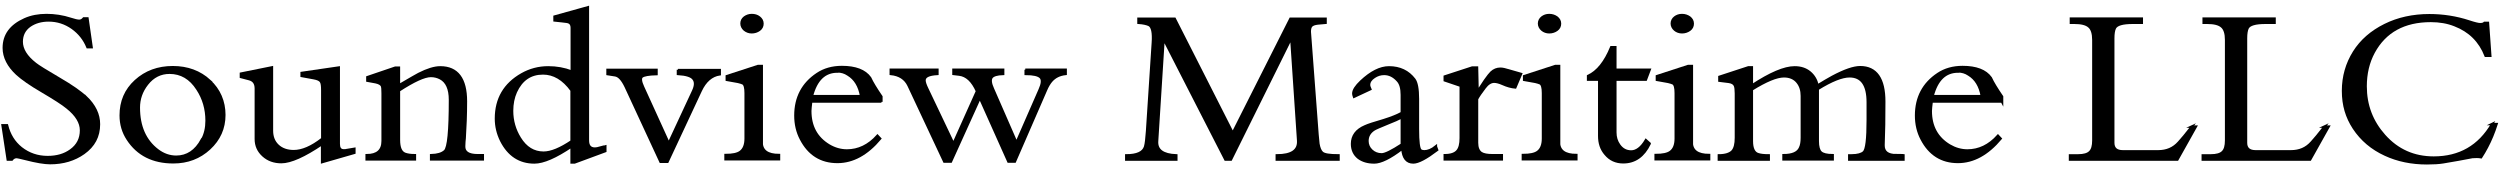 <svg xmlns="http://www.w3.org/2000/svg" width="264" height="18" viewBox="0 0 264 18" fill="none"><g clip-path="url(#clip0_2115_13852)"><path d="M9.067 10.257C8.517 9.738 7.587 9.077 6.26 8.308C4.856 7.486 4.021 6.968 3.737 6.735C2.769 5.984 2.295 5.198 2.295 4.411C2.295 3.696 2.58 3.124 3.168 2.713C3.699 2.356 4.344 2.159 5.14 2.159C6.051 2.159 6.886 2.427 7.644 2.963C8.365 3.482 8.896 4.143 9.238 4.983H9.674L9.238 1.944H8.839C8.706 2.105 8.555 2.195 8.365 2.195C8.175 2.195 7.872 2.123 7.493 1.998C6.62 1.712 5.747 1.587 4.913 1.587C4.078 1.587 3.301 1.73 2.618 2.034C1.138 2.695 0.398 3.696 0.398 5.055C0.398 6.038 0.873 6.968 1.802 7.826C2.352 8.326 3.225 8.934 4.42 9.631C5.728 10.4 6.62 10.972 7.094 11.365C8.081 12.152 8.555 12.956 8.555 13.76C8.555 14.654 8.194 15.351 7.474 15.87C6.81 16.352 6.013 16.585 5.027 16.585C3.964 16.585 3.035 16.263 2.238 15.637C1.48 15.03 0.986 14.225 0.74 13.224H0.266L0.816 16.853H1.252C1.385 16.674 1.555 16.585 1.764 16.585C1.84 16.585 2.143 16.656 2.656 16.781C3.832 17.085 4.704 17.228 5.292 17.228C6.677 17.228 7.853 16.871 8.839 16.174C9.92 15.405 10.452 14.404 10.452 13.117C10.452 12.08 9.996 11.133 9.067 10.239V10.257Z" fill="black" stroke="black" stroke-width="0.25" stroke-miterlimit="10"></path><path d="M22.135 8.523C21.092 7.575 19.802 7.093 18.247 7.093C16.692 7.093 15.383 7.575 14.32 8.541C13.258 9.506 12.746 10.722 12.746 12.187C12.746 13.117 12.993 13.957 13.486 14.708C14.548 16.335 16.16 17.139 18.304 17.139C19.802 17.139 21.073 16.656 22.116 15.691C23.16 14.726 23.691 13.546 23.691 12.134C23.691 10.722 23.16 9.47 22.116 8.523H22.135ZM21.32 14.744C20.675 15.941 19.764 16.549 18.607 16.549C17.905 16.549 17.242 16.317 16.635 15.852C15.326 14.851 14.662 13.349 14.662 11.365C14.662 10.453 14.946 9.631 15.534 8.88C16.16 8.076 16.957 7.683 17.905 7.683C19.119 7.683 20.106 8.255 20.846 9.417C21.491 10.4 21.813 11.508 21.813 12.742C21.813 13.51 21.661 14.172 21.339 14.761L21.32 14.744Z" fill="black" stroke="black" stroke-width="0.25" stroke-miterlimit="10"></path><path d="M36.932 15.817C36.61 15.87 36.363 15.888 36.212 15.87C35.908 15.835 35.775 15.602 35.775 15.191V7.129L31.849 7.701V8.023L33.12 8.255C33.537 8.327 33.803 8.452 33.897 8.631C33.992 8.774 34.03 9.078 34.03 9.507V14.655C32.911 15.531 31.906 15.96 31.014 15.96C30.331 15.96 29.762 15.763 29.345 15.37C28.928 14.977 28.719 14.458 28.719 13.797V7.111L25.438 7.773V8.13L26.329 8.363C26.784 8.488 27.012 8.81 27.012 9.346V14.673C27.012 15.388 27.277 15.96 27.79 16.425C28.302 16.89 28.947 17.122 29.705 17.122C30.692 17.122 32.133 16.478 34.011 15.209V17.122L37.425 16.139V15.71L36.894 15.799L36.932 15.817Z" fill="black" stroke="black" stroke-width="0.25" stroke-miterlimit="10"></path><path d="M50.437 16.389C49.47 16.389 48.996 16.067 49.015 15.441C49.015 15.102 49.053 14.816 49.072 14.601C49.147 13.421 49.204 12.134 49.204 10.704C49.204 8.309 48.294 7.111 46.492 7.111C45.885 7.111 45.126 7.344 44.216 7.808C44.045 7.898 43.343 8.291 42.129 9.006V7.147H41.731L38.791 8.148V8.524L39.663 8.684C40.024 8.756 40.251 8.899 40.327 9.06C40.384 9.185 40.403 9.435 40.403 9.846V14.887C40.403 15.888 39.834 16.389 38.715 16.389V16.836H43.817V16.389C43.362 16.389 43.021 16.335 42.774 16.246C42.338 16.085 42.129 15.602 42.129 14.762V9.56C43.703 8.541 44.823 8.023 45.505 8.023C45.866 8.023 46.207 8.112 46.511 8.273C47.175 8.631 47.516 9.382 47.516 10.543C47.516 13.815 47.345 15.602 46.985 15.942C46.681 16.228 46.188 16.371 45.524 16.389V16.836H50.987V16.389H50.437Z" fill="black" stroke="black" stroke-width="0.25" stroke-miterlimit="10"></path><path d="M63.335 15.602C63.145 15.655 62.974 15.691 62.823 15.691C62.329 15.691 62.083 15.405 62.083 14.815V0.765L58.555 1.748V2.159L59.389 2.248C59.769 2.284 59.996 2.32 60.091 2.373C60.281 2.463 60.376 2.659 60.376 2.928V7.558C59.579 7.254 58.763 7.111 57.891 7.111C56.886 7.111 55.956 7.361 55.102 7.844C53.282 8.88 52.371 10.435 52.371 12.527C52.371 13.349 52.561 14.118 52.921 14.851C53.699 16.388 54.875 17.157 56.43 17.157C57.379 17.157 58.688 16.585 60.357 15.459V17.157H60.679L63.923 15.959V15.459L63.316 15.62L63.335 15.602ZM60.376 14.905C59.181 15.709 58.194 16.12 57.398 16.12C56.354 16.12 55.52 15.602 54.894 14.583C54.363 13.725 54.078 12.759 54.078 11.705C54.078 10.972 54.211 10.293 54.477 9.703C55.065 8.416 56.013 7.754 57.341 7.754C58.479 7.754 59.484 8.344 60.357 9.542V14.905H60.376Z" fill="black" stroke="black" stroke-width="0.25" stroke-miterlimit="10"></path><path d="M71.588 7.361V7.808C72.479 7.862 73.029 8.041 73.238 8.345C73.466 8.648 73.447 9.06 73.2 9.596L70.621 15.137L67.908 9.185C67.642 8.613 67.605 8.237 67.794 8.094C68.003 7.933 68.515 7.844 69.331 7.826V7.379H64.152V7.826L64.949 7.951C65.347 8.005 65.708 8.398 66.068 9.149L69.748 17.086H70.488L73.997 9.578C74.471 8.559 75.154 7.969 76.007 7.844V7.397H71.588V7.361Z" fill="black" stroke="black" stroke-width="0.25" stroke-miterlimit="10"></path><path d="M80.445 15.012V6.968H80.046L76.746 8.04V8.434L77.941 8.648C78.169 8.702 78.339 8.755 78.453 8.809C78.643 8.916 78.738 9.256 78.738 9.828V14.636C78.738 15.298 78.548 15.763 78.188 16.031C77.884 16.263 77.353 16.37 76.613 16.37V16.817H82.266V16.37C81.052 16.37 80.426 15.924 80.426 14.994L80.445 15.012Z" fill="black" stroke="black" stroke-width="0.25" stroke-miterlimit="10"></path><path d="M79.382 3.41C79.686 3.41 79.951 3.321 80.179 3.16C80.406 2.999 80.52 2.767 80.52 2.499C80.52 2.23 80.406 2.016 80.179 1.837C79.951 1.658 79.686 1.587 79.382 1.587C79.097 1.587 78.851 1.676 78.623 1.837C78.396 2.016 78.301 2.23 78.301 2.481C78.301 2.731 78.415 2.963 78.623 3.142C78.851 3.321 79.097 3.41 79.382 3.41Z" fill="black" stroke="black" stroke-width="0.25" stroke-miterlimit="10"></path><path d="M93.078 10.758V10.204C92.509 9.363 92.111 8.72 91.883 8.219C91.333 7.451 90.328 7.075 88.905 7.075C87.9 7.075 87.027 7.325 86.306 7.808C84.77 8.827 83.992 10.293 83.992 12.206C83.992 13.099 84.182 13.94 84.58 14.69C85.415 16.299 86.705 17.104 88.431 17.104C90.062 17.104 91.561 16.281 92.945 14.637L92.661 14.333C91.731 15.37 90.65 15.888 89.436 15.888C88.772 15.888 88.146 15.709 87.539 15.352C86.23 14.565 85.567 13.35 85.567 11.723C85.567 11.544 85.605 11.204 85.661 10.722H93.078V10.758ZM88.431 7.54C88.829 7.54 89.209 7.647 89.55 7.88C90.29 8.327 90.745 9.077 90.935 10.15H85.737C86.192 8.416 87.084 7.558 88.431 7.558V7.54Z" fill="black" stroke="black" stroke-width="0.25" stroke-miterlimit="10"></path><path d="M108.308 7.361V7.808C109.142 7.808 109.654 7.933 109.882 8.166C110.11 8.398 110.072 8.845 109.787 9.471L107.34 15.066L104.855 9.381C104.59 8.809 104.552 8.398 104.723 8.166C104.893 7.951 105.292 7.826 105.937 7.808V7.361H100.682V7.808L101.289 7.88C102.067 7.969 102.693 8.559 103.167 9.632L100.682 15.173L97.932 9.399C97.742 9.006 97.629 8.702 97.629 8.488C97.629 8.076 98.065 7.862 98.994 7.808V7.361H94.062V7.808C94.973 7.898 95.599 8.309 95.94 9.024L99.715 17.068H100.417L103.471 10.329L106.487 17.068H107.17L110.451 9.524C110.622 9.113 110.811 8.809 111.001 8.577C111.381 8.13 111.874 7.88 112.538 7.808V7.361H108.27H108.308Z" fill="black" stroke="black" stroke-width="0.25" stroke-miterlimit="10"></path><path d="M139.605 16.102C139.434 15.942 139.302 15.638 139.226 15.191C139.207 15.012 139.169 14.672 139.131 14.208L138.315 3.357C138.315 3.089 138.353 2.892 138.467 2.749C138.581 2.606 138.827 2.517 139.169 2.481L139.984 2.409V1.98H136.267L130.178 14.047L124.051 1.98H120.22V2.409C120.751 2.445 121.111 2.535 121.339 2.642C121.68 2.821 121.813 3.446 121.737 4.519L121.13 13.832C121.073 14.619 121.016 15.173 120.921 15.495C120.732 16.102 120.068 16.406 118.93 16.406V16.853H124.222V16.406C122.799 16.353 122.116 15.852 122.192 14.887L122.875 4.108L129.4 16.853H129.988L136.305 4.108H136.362L137.082 14.833C137.158 15.888 136.399 16.406 134.825 16.406V16.853H141.35V16.406C140.402 16.406 139.833 16.317 139.624 16.12L139.605 16.102Z" fill="black" stroke="black" stroke-width="0.25" stroke-miterlimit="10"></path><path d="M151.632 15.459C151.195 15.817 150.778 15.978 150.399 15.978C150.247 15.978 150.114 15.942 150.019 15.87C149.83 15.727 149.735 14.977 149.735 13.636V10.436C149.735 9.399 149.602 8.702 149.355 8.381C148.711 7.54 147.819 7.111 146.681 7.111C145.751 7.111 144.765 7.612 143.722 8.595C143.191 9.096 142.906 9.525 142.906 9.882C142.906 9.954 142.925 10.061 142.982 10.222L144.708 9.417C144.632 9.239 144.575 9.096 144.575 8.97C144.575 8.649 144.765 8.363 145.126 8.13C145.448 7.916 145.789 7.808 146.169 7.808C146.7 7.808 147.174 8.041 147.591 8.506C147.895 8.827 148.028 9.328 148.028 10.025V11.92C147.553 12.188 146.909 12.438 146.112 12.689C145.126 12.975 144.462 13.189 144.158 13.332C143.229 13.725 142.773 14.351 142.773 15.191C142.773 15.817 143.001 16.317 143.456 16.675C143.893 16.997 144.443 17.158 145.126 17.158C145.808 17.158 146.814 16.675 148.085 15.692C148.16 16.675 148.54 17.158 149.242 17.158C149.773 17.158 150.607 16.711 151.764 15.835L151.632 15.477V15.459ZM148.047 15.245C146.984 15.942 146.264 16.299 145.903 16.299C145.486 16.299 145.126 16.157 144.841 15.888C144.556 15.62 144.405 15.281 144.405 14.887C144.405 14.387 144.632 13.976 145.107 13.672C145.277 13.565 145.751 13.368 146.529 13.046C147.212 12.778 147.705 12.563 148.028 12.385V15.245H148.047Z" fill="black" stroke="black" stroke-width="0.25" stroke-miterlimit="10"></path><path d="M159.315 7.451C158.936 7.308 158.651 7.254 158.443 7.254C158.082 7.254 157.76 7.379 157.475 7.647C157.342 7.772 157.115 8.058 156.811 8.487L156.034 9.667L155.977 7.129H155.465L152.562 8.076V8.487L154.251 9.06V14.583C154.251 15.209 154.137 15.656 153.909 15.924C153.663 16.228 153.207 16.389 152.562 16.389V16.835H158.594V16.389H157.627C157.058 16.389 156.66 16.317 156.413 16.156C156.129 15.96 155.977 15.602 155.977 15.084V10.454C156.129 10.168 156.394 9.775 156.792 9.256C157.096 8.845 157.437 8.63 157.779 8.63C158.006 8.63 158.31 8.702 158.67 8.863C159.144 9.077 159.6 9.203 160.017 9.238L160.624 7.808L159.315 7.433V7.451Z" fill="black" stroke="black" stroke-width="0.25" stroke-miterlimit="10"></path><path d="M163.601 3.41C163.904 3.41 164.17 3.321 164.397 3.16C164.625 2.999 164.739 2.767 164.739 2.499C164.739 2.23 164.625 2.016 164.397 1.837C164.17 1.676 163.904 1.587 163.601 1.587C163.297 1.587 163.051 1.676 162.842 1.837C162.633 1.998 162.52 2.23 162.52 2.481C162.52 2.731 162.633 2.963 162.842 3.142C163.051 3.321 163.316 3.41 163.601 3.41Z" fill="black" stroke="black" stroke-width="0.25" stroke-miterlimit="10"></path><path d="M164.644 15.012V6.968H164.246L160.945 8.04V8.434L162.14 8.648C162.368 8.702 162.539 8.755 162.652 8.809C162.842 8.916 162.937 9.256 162.937 9.828V14.636C162.937 15.298 162.747 15.763 162.387 16.031C162.083 16.263 161.552 16.37 160.812 16.37V16.817H166.465V16.37C165.251 16.37 164.625 15.924 164.625 14.994L164.644 15.012Z" fill="black" stroke="black" stroke-width="0.25" stroke-miterlimit="10"></path><path d="M174.205 15.173C173.579 16.478 172.65 17.139 171.417 17.139C170.639 17.139 170.013 16.853 169.539 16.281C169.084 15.763 168.875 15.119 168.875 14.35V8.416H167.699V8.022C168.686 7.575 169.501 6.556 170.146 4.983H170.582V7.361H174.205L173.807 8.416H170.582V13.993C170.582 14.493 170.715 14.94 171 15.334C171.322 15.78 171.739 15.995 172.252 15.995C172.802 15.995 173.333 15.602 173.807 14.797L174.205 15.155V15.173Z" fill="black" stroke="black" stroke-width="0.25" stroke-miterlimit="10"></path><path d="M178.664 15.012V6.968H178.265L174.965 8.04V8.434L176.16 8.648C176.387 8.702 176.558 8.755 176.672 8.809C176.862 8.916 176.956 9.256 176.956 9.828V14.636C176.956 15.298 176.767 15.763 176.406 16.031C176.103 16.263 175.572 16.37 174.832 16.37V16.817H180.485V16.37C179.271 16.37 178.645 15.924 178.645 14.994L178.664 15.012Z" fill="black" stroke="black" stroke-width="0.25" stroke-miterlimit="10"></path><path d="M177.62 3.41C177.924 3.41 178.189 3.321 178.417 3.16C178.645 2.999 178.758 2.767 178.758 2.499C178.758 2.23 178.645 2.016 178.417 1.837C178.189 1.676 177.924 1.587 177.62 1.587C177.317 1.587 177.07 1.676 176.862 1.837C176.653 1.998 176.539 2.23 176.539 2.481C176.539 2.731 176.653 2.963 176.862 3.142C177.07 3.321 177.336 3.41 177.62 3.41Z" fill="black" stroke="black" stroke-width="0.25" stroke-miterlimit="10"></path><path d="M200.248 16.388C199.338 16.388 198.883 16.031 198.902 15.316C198.959 13.993 198.978 12.456 198.978 10.722C198.978 8.308 198.124 7.093 196.436 7.093C195.753 7.093 194.767 7.432 193.496 8.112C193.078 8.344 192.547 8.648 191.94 9.023C191.808 8.451 191.542 7.987 191.106 7.629C190.669 7.272 190.138 7.111 189.512 7.111C188.431 7.111 186.933 7.754 184.998 9.023V7.111H184.619L181.565 8.112V8.523L182.57 8.648C182.911 8.702 183.12 8.827 183.215 9.059C183.272 9.202 183.31 9.47 183.31 9.864V14.547C183.31 15.208 183.196 15.673 182.949 15.959C182.684 16.245 182.191 16.406 181.508 16.406V16.853H186.781V16.406C186.307 16.406 185.927 16.37 185.662 16.281C185.226 16.156 184.998 15.691 184.998 14.905V9.452C186.496 8.523 187.616 8.058 188.393 8.058C189 8.058 189.493 8.273 189.816 8.684C190.119 9.059 190.271 9.542 190.271 10.132V14.547C190.271 14.994 190.214 15.351 190.081 15.62C189.854 16.138 189.266 16.388 188.336 16.388V16.835H193.534V16.388C192.908 16.388 192.49 16.281 192.282 16.084C192.073 15.888 191.959 15.495 191.959 14.905V9.399C193.401 8.505 194.52 8.058 195.317 8.058C196.588 8.058 197.232 8.97 197.232 10.793V12.67C197.232 14.672 197.1 15.798 196.815 16.067C196.588 16.281 196.151 16.406 195.525 16.406H195.279V16.853H201.007V16.406H200.192L200.248 16.388Z" fill="black" stroke="black" stroke-width="0.25" stroke-miterlimit="10"></path><path d="M211.422 10.758V10.204C210.853 9.363 210.454 8.72 210.227 8.219C209.677 7.451 208.671 7.075 207.249 7.075C206.243 7.075 205.371 7.325 204.65 7.808C203.114 8.827 202.336 10.293 202.336 12.206C202.336 13.099 202.526 13.94 202.924 14.69C203.759 16.299 205.048 17.104 206.756 17.104C208.387 17.104 209.885 16.281 211.27 14.637L210.985 14.333C210.056 15.37 208.975 15.888 207.761 15.888C207.097 15.888 206.471 15.709 205.864 15.352C204.555 14.565 203.891 13.35 203.891 11.723C203.891 11.544 203.929 11.204 203.986 10.722H211.403L211.422 10.758ZM206.775 7.54C207.173 7.54 207.552 7.647 207.894 7.88C208.633 8.327 209.089 9.077 209.278 10.15H204.081C204.536 8.416 205.428 7.558 206.775 7.558V7.54Z" fill="black" stroke="black" stroke-width="0.25" stroke-miterlimit="10"></path><path d="M231.469 13.35C230.843 14.154 230.369 14.726 230.085 15.03C229.516 15.674 228.795 15.978 227.903 15.978H224.167C223.503 15.978 223.161 15.674 223.161 15.084V4.054C223.161 3.554 223.218 3.196 223.332 2.964C223.522 2.589 224.148 2.41 225.229 2.41H226.177V1.963H218.685V2.41H219.045C219.785 2.41 220.297 2.535 220.6 2.803C220.904 3.053 221.056 3.536 221.056 4.215V14.834C221.056 15.406 220.942 15.817 220.695 16.049C220.468 16.282 220.05 16.407 219.443 16.407H218.59V16.854H229.933L231.887 13.368H231.431L231.469 13.35Z" fill="black" stroke="black" stroke-width="0.25" stroke-miterlimit="10"></path><path d="M245.489 13.35C244.863 14.154 244.389 14.726 244.104 15.03C243.535 15.674 242.814 15.978 241.923 15.978H238.186C237.522 15.978 237.181 15.674 237.181 15.084V4.054C237.181 3.554 237.238 3.196 237.351 2.964C237.541 2.589 238.167 2.41 239.248 2.41H240.197V1.963H232.704V2.41H233.065C233.804 2.41 234.317 2.535 234.62 2.803C234.924 3.053 235.075 3.536 235.075 4.215V14.834C235.075 15.406 234.961 15.817 234.715 16.049C234.487 16.282 234.07 16.407 233.463 16.407H232.609V16.854H243.952L245.906 13.368H245.451L245.489 13.35Z" fill="black" stroke="black" stroke-width="0.25" stroke-miterlimit="10"></path><path d="M263.184 13.082C261.8 15.459 259.732 16.639 257.001 16.639C254.914 16.639 253.169 15.87 251.785 14.315C250.476 12.849 249.812 11.116 249.812 9.113C249.812 7.773 250.096 6.575 250.665 5.52C251.86 3.322 253.871 2.213 256.697 2.213C257.608 2.213 258.461 2.356 259.22 2.66C260.794 3.268 261.876 4.34 262.483 5.896H262.976L262.729 2.41H262.369C262.293 2.499 262.141 2.553 261.895 2.553C261.724 2.553 261.326 2.464 260.738 2.267C259.372 1.82 257.968 1.605 256.546 1.605C254.819 1.605 253.245 1.945 251.841 2.642C250.438 3.339 249.338 4.287 248.579 5.502C247.82 6.718 247.422 8.077 247.422 9.596C247.422 11.116 247.801 12.367 248.56 13.529C249.376 14.762 250.476 15.692 251.879 16.335C253.188 16.943 254.668 17.247 256.28 17.247C256.982 17.247 257.551 17.211 257.987 17.14C259.049 16.961 260.093 16.782 261.079 16.585C261.212 16.585 261.345 16.568 261.496 16.568C261.667 16.568 261.838 16.568 262.008 16.603C262.217 16.282 262.426 15.924 262.634 15.531C263.014 14.816 263.355 13.993 263.64 13.1H263.147L263.184 13.082Z" fill="black" stroke="black" stroke-width="0.25" stroke-miterlimit="10"></path></g><defs><clipPath id="clip0_2115_13852"><rect width="264" height="17" fill="white" transform="translate(0 0.461)"></rect></clipPath></defs></svg>
